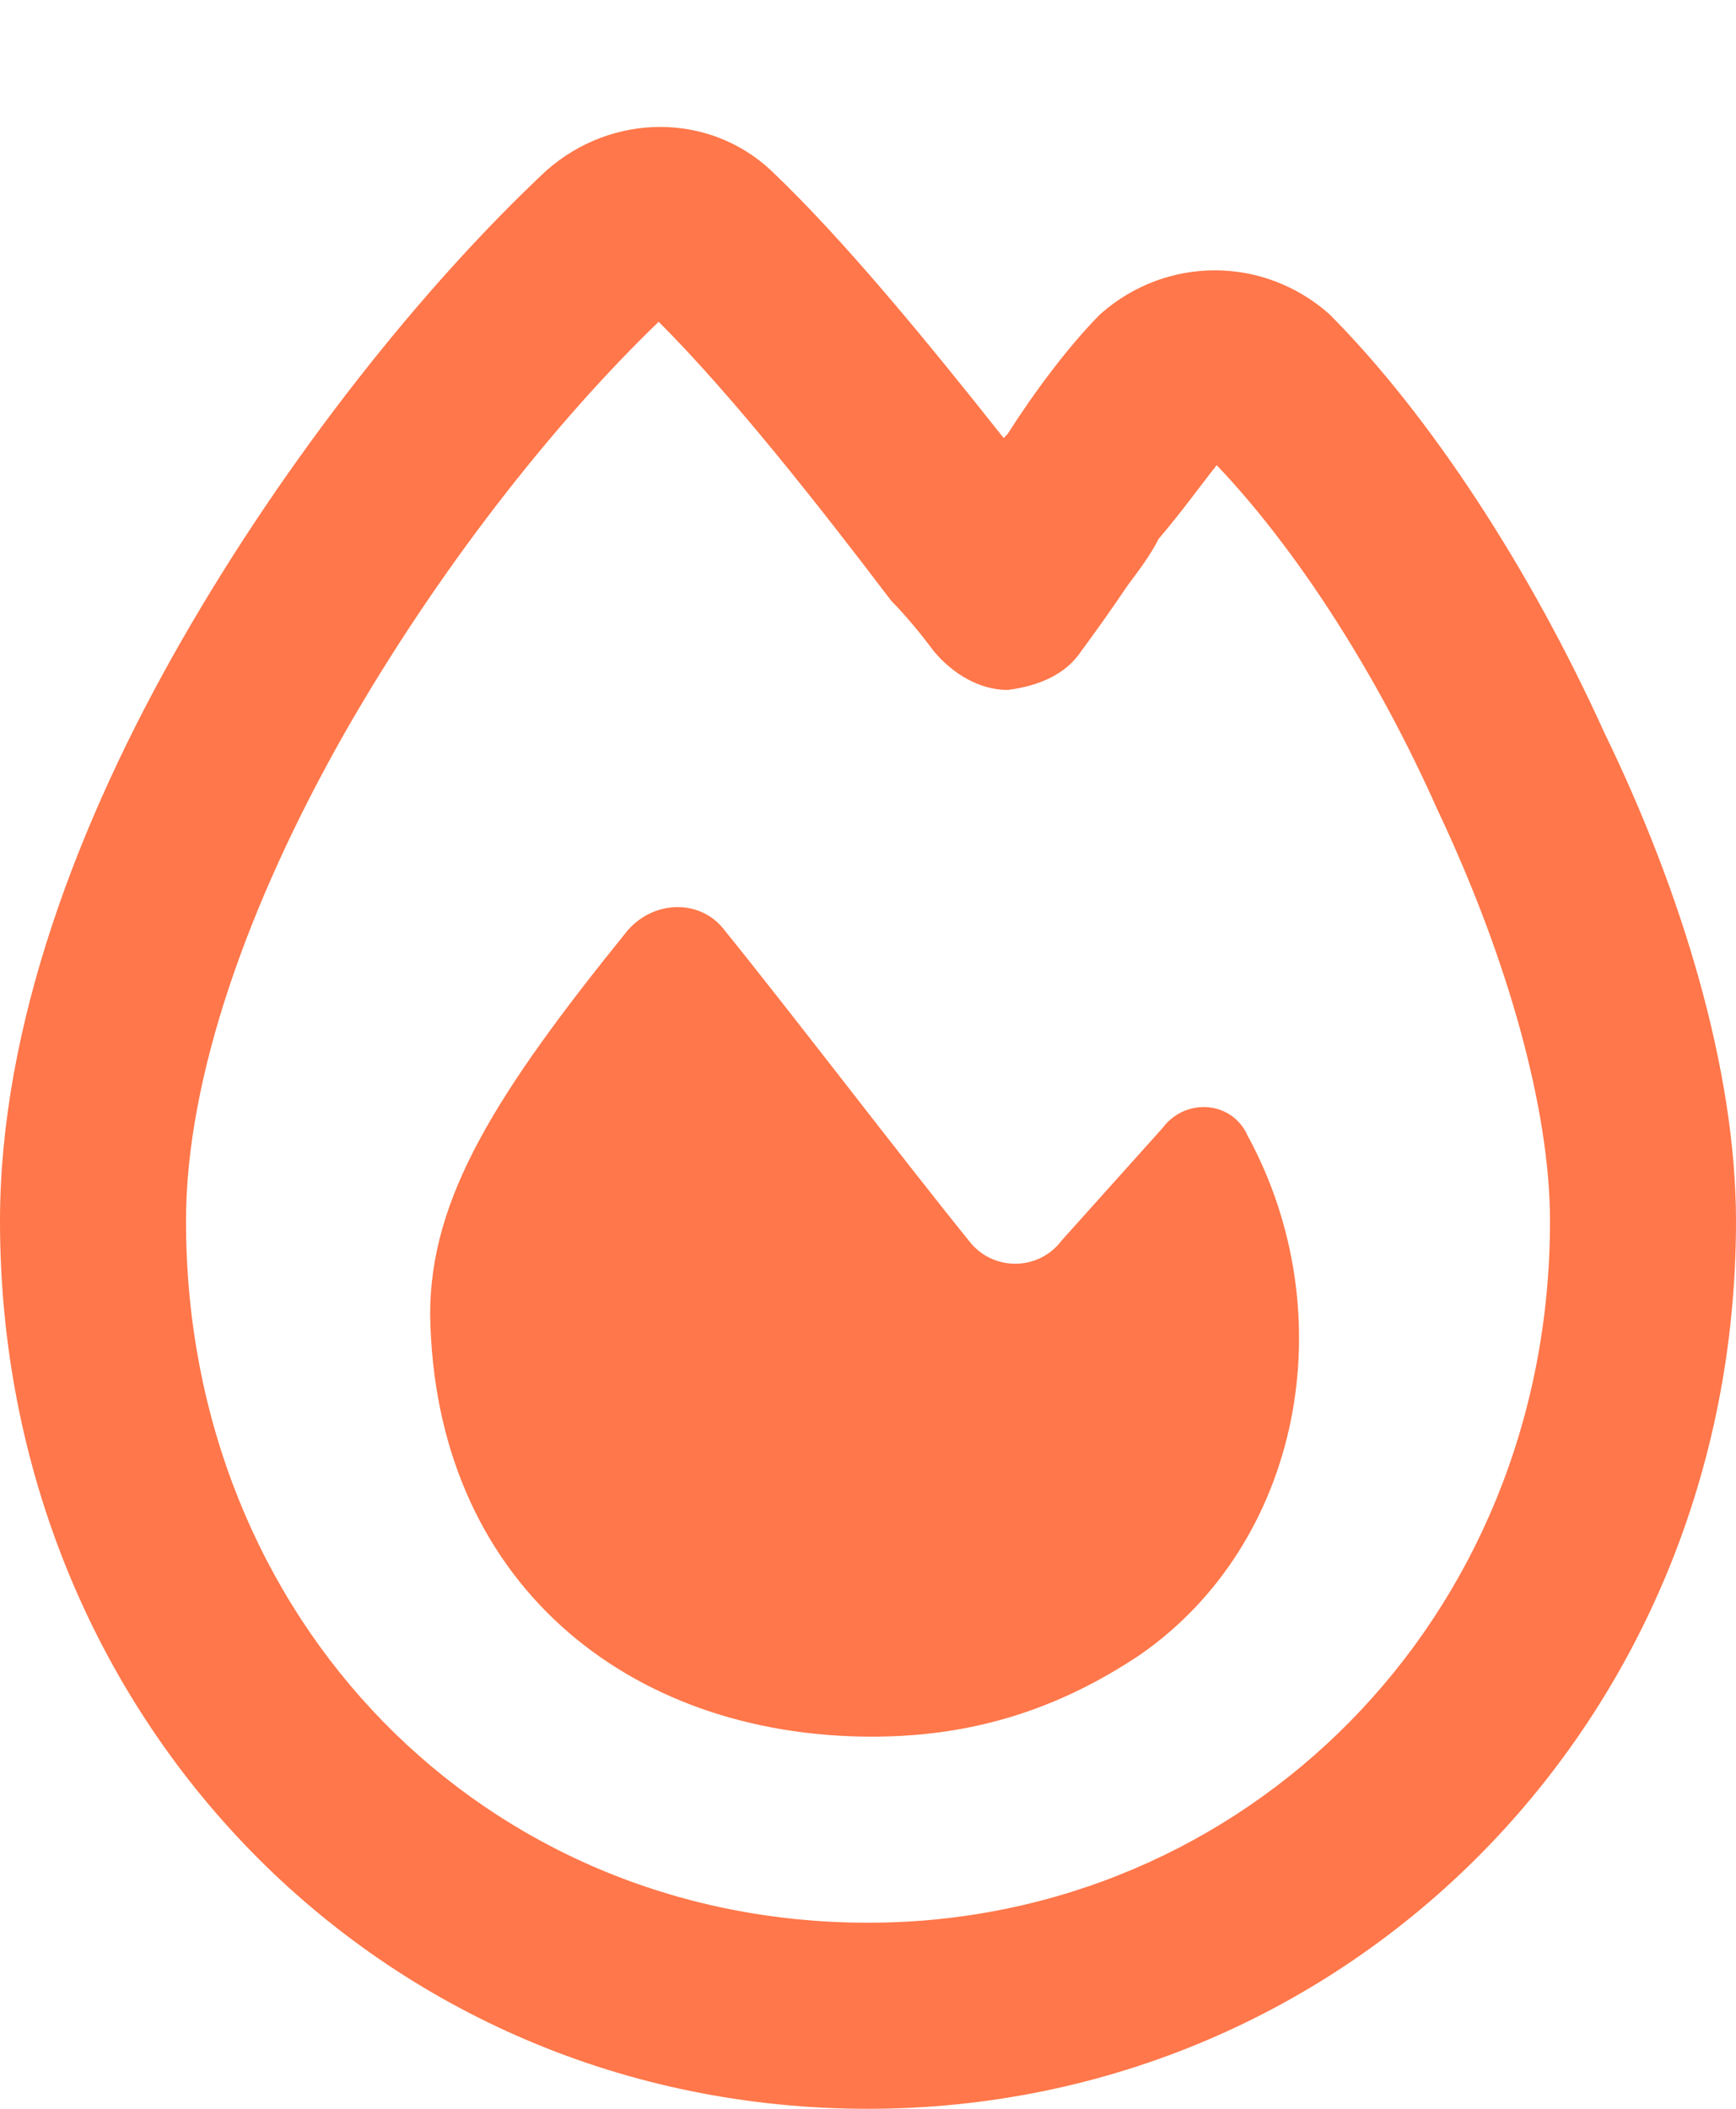 <svg width="14" height="17" viewBox="0 0 14 17" fill="none" xmlns="http://www.w3.org/2000/svg">
<path d="M2.781 5.906C2 7.281 1.5 8.688 1.5 9.844C1.5 13.062 3.906 15.5 7 15.5C10.031 15.5 12.5 13.062 12.5 9.844C12.5 8.938 12.156 7.719 11.594 6.531C11.094 5.406 10.438 4.406 9.812 3.75C9.688 3.906 9.531 4.125 9.344 4.344C9.281 4.469 9.188 4.594 9.094 4.719C8.969 4.906 8.812 5.125 8.719 5.25C8.594 5.438 8.375 5.531 8.125 5.562C7.906 5.562 7.688 5.438 7.531 5.25C7.438 5.125 7.312 4.969 7.188 4.844C6.594 4.062 5.906 3.188 5.312 2.594C4.469 3.406 3.531 4.594 2.781 5.906ZM6.219 1.375C6.812 1.938 7.5 2.781 8.094 3.531L8.125 3.5C8.344 3.156 8.625 2.781 8.875 2.531C9.406 2.062 10.188 2.062 10.719 2.531C11.531 3.344 12.344 4.594 12.938 5.906C13.562 7.188 14 8.625 14 9.844C14 13.875 10.875 17 7 17C3.062 17 0 13.844 0 9.844C0 8.281 0.625 6.625 1.469 5.156C2.312 3.688 3.406 2.312 4.406 1.375C4.938 0.906 5.719 0.906 6.219 1.375ZM7.031 14C5.062 14 3.5 12.75 3.469 10.594C3.469 9.656 4 8.812 5.062 7.5C5.281 7.25 5.656 7.25 5.844 7.5C6.375 8.156 7.281 9.344 7.812 10C8 10.25 8.375 10.25 8.562 10L9.375 9.094C9.562 8.844 9.938 8.875 10.062 9.156C10.844 10.594 10.5 12.438 9.188 13.344C8.531 13.781 7.844 14 7.031 14Z" fill="#FF774A"/>
</svg>
